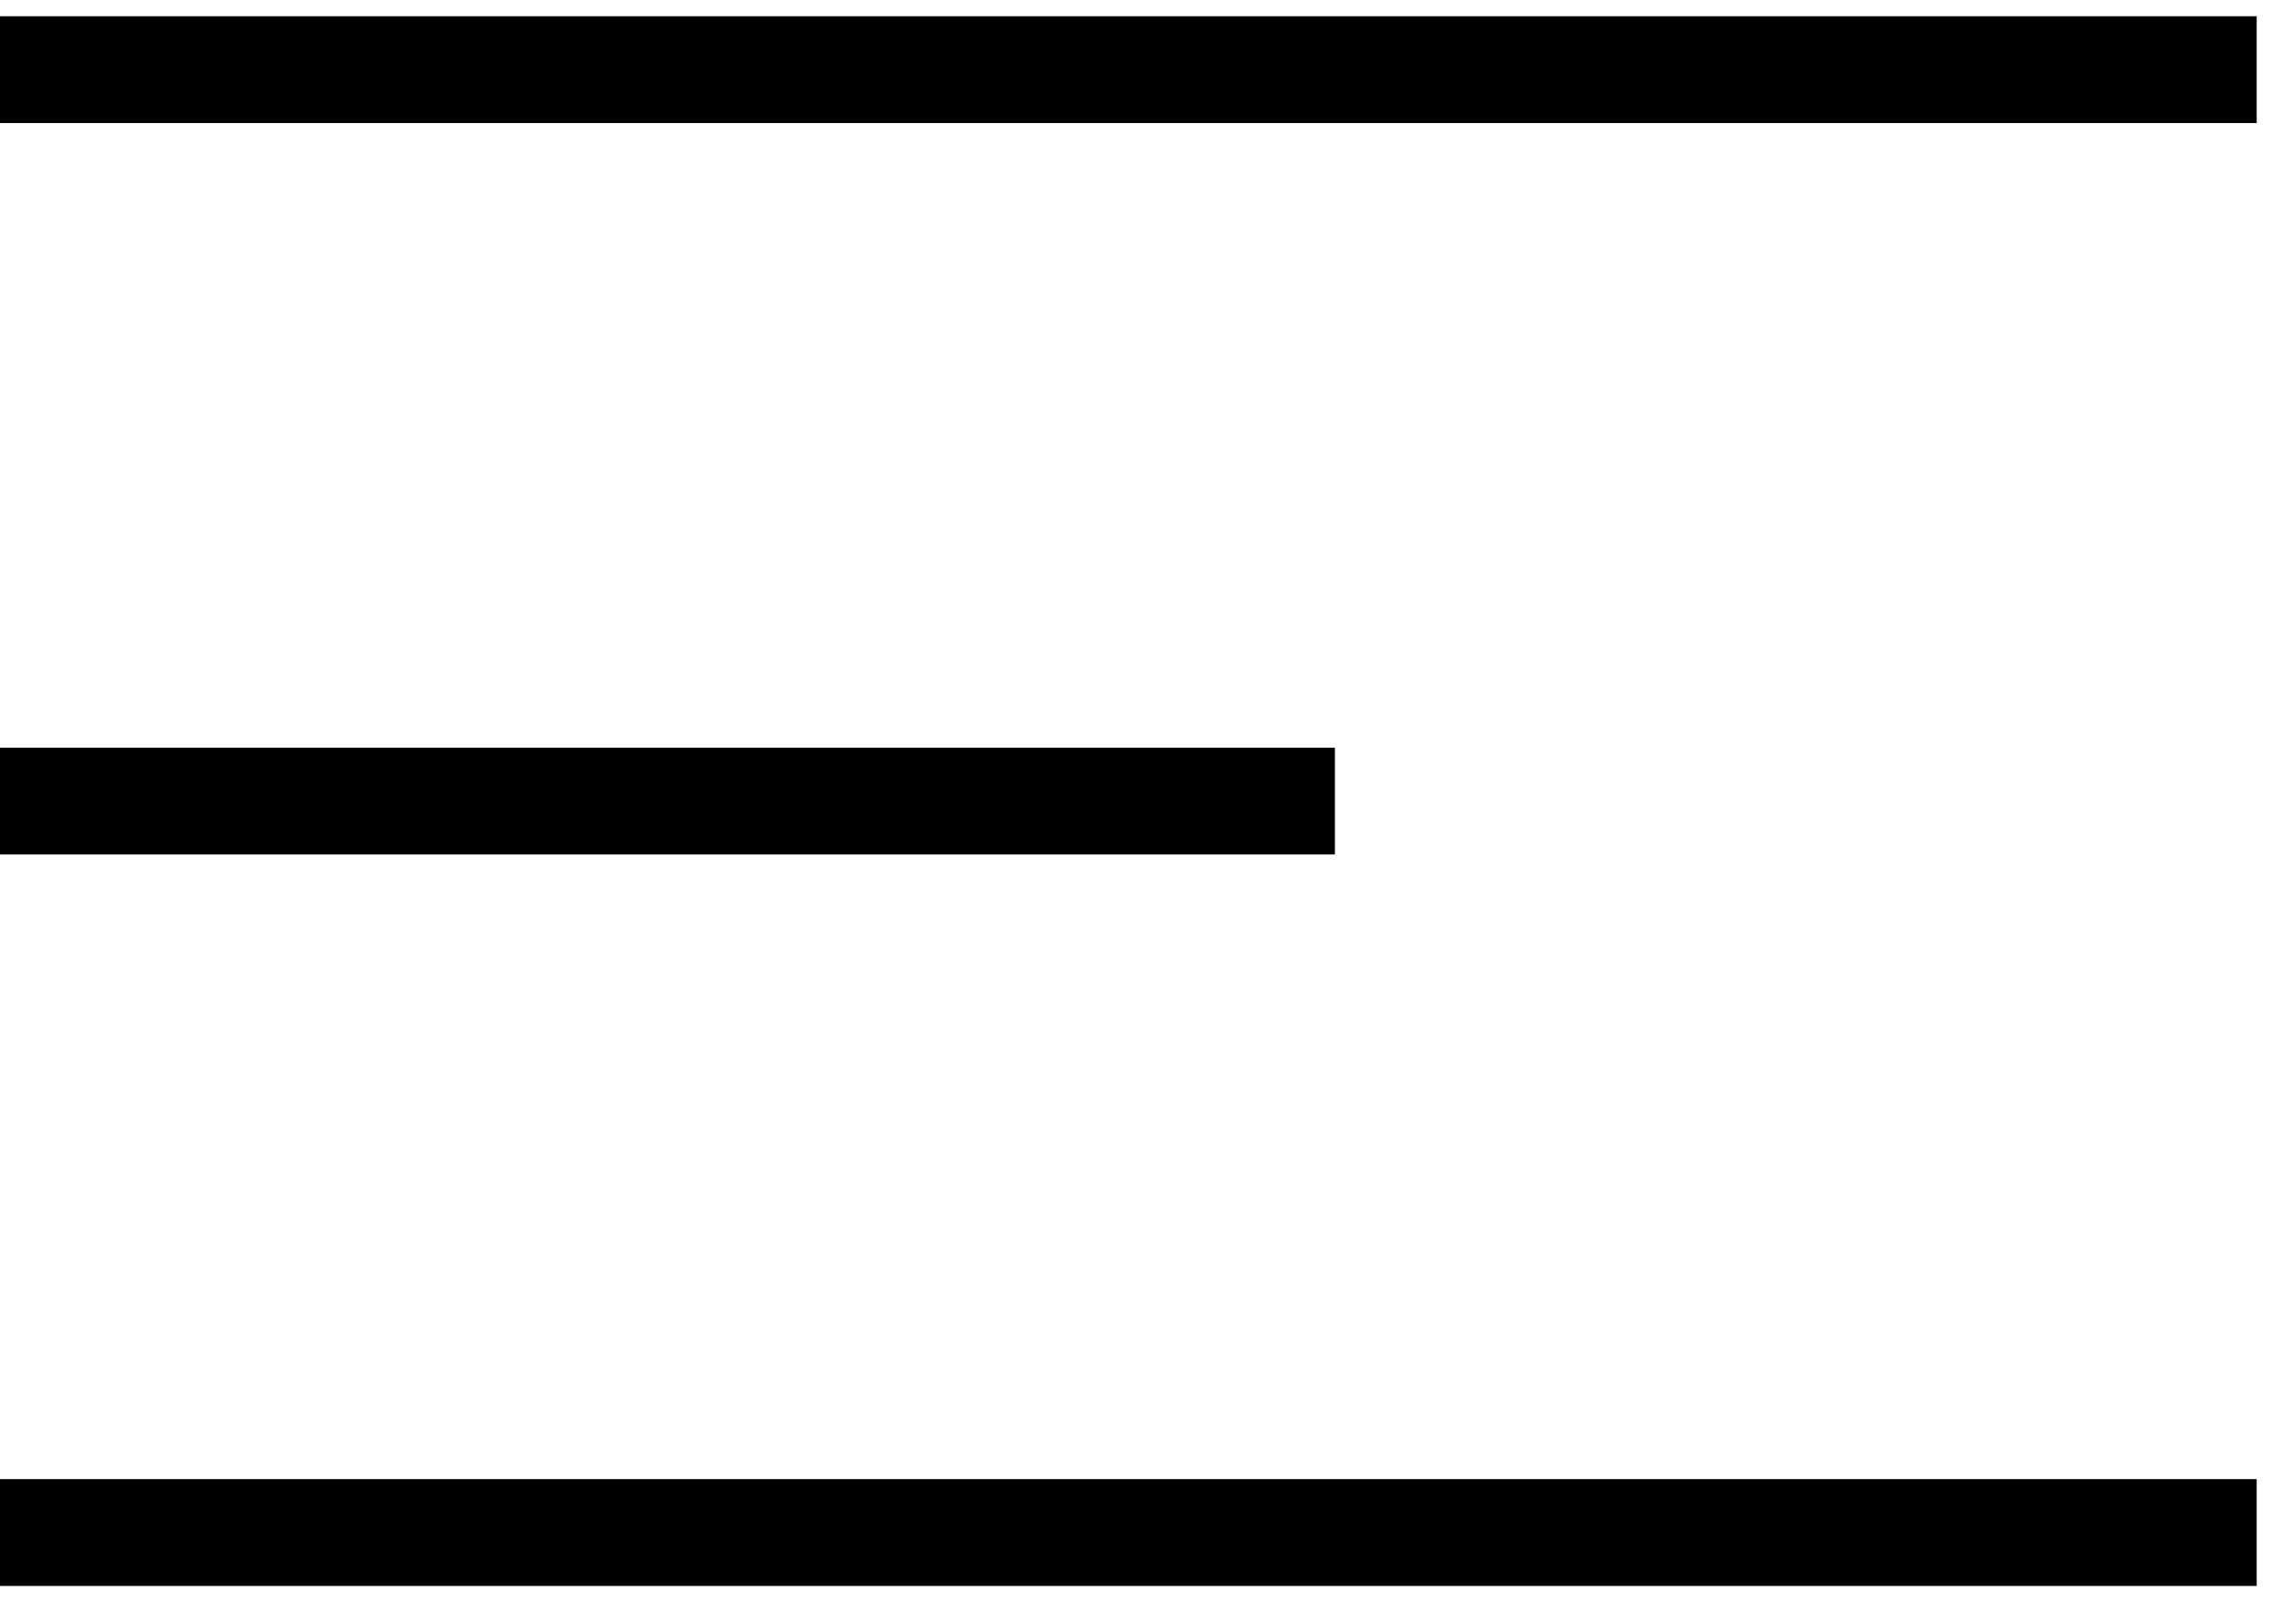 <svg xmlns="http://www.w3.org/2000/svg" width="43" height="30" viewBox="0 0 43 30"><g><g><path fill="none" stroke="#000" stroke-miterlimit="20" stroke-width="2" d="M25 15H0m42.264 13.696H0M42.264 1.304H0"/></g></g></svg>